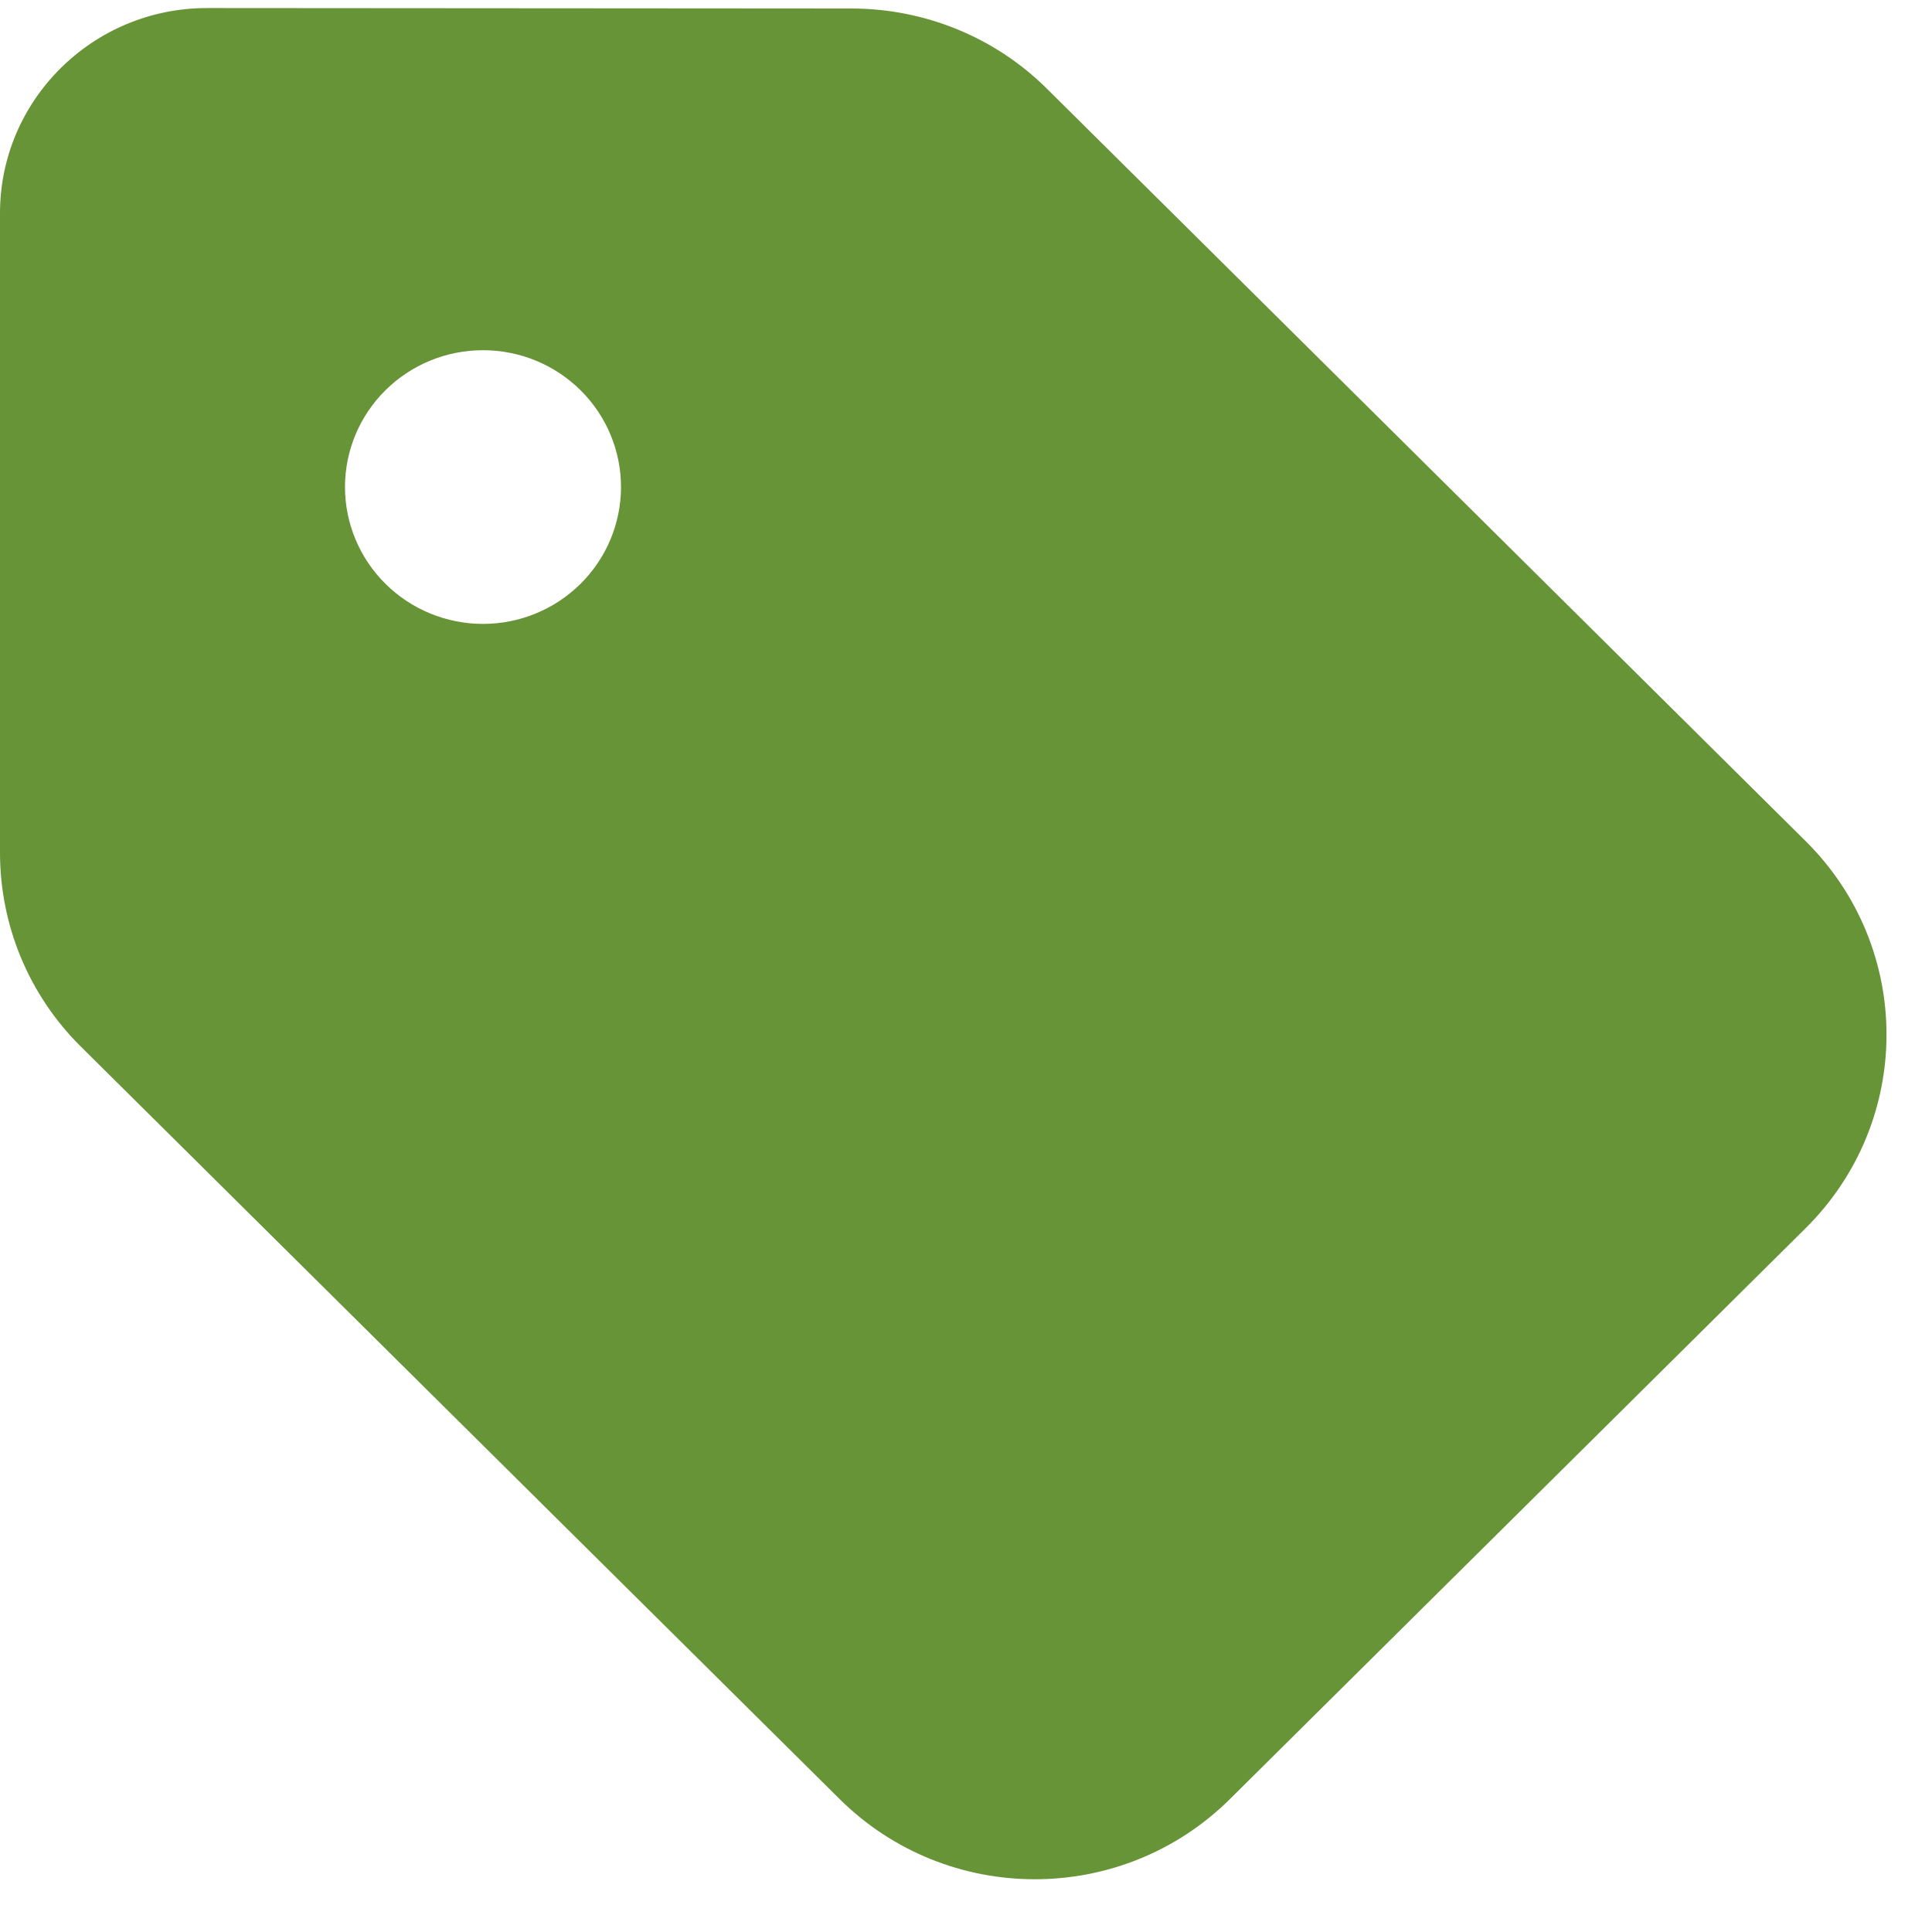 <svg width="30" height="30" viewBox="0 0 30 30" fill="none" xmlns="http://www.w3.org/2000/svg">
<path d="M0 3.312V13.24C0 14.369 0.449 15.452 1.252 16.248L13.038 27.936C14.712 29.596 17.424 29.596 19.098 27.936L28.038 19.071C29.712 17.41 29.712 14.721 28.038 13.061L16.252 1.373C15.449 0.577 14.357 0.132 13.219 0.132L3.214 0.125C1.44 0.125 0 1.553 0 3.312ZM7.5 5.438C8.068 5.438 8.613 5.661 9.015 6.06C9.417 6.458 9.643 6.999 9.643 7.562C9.643 8.126 9.417 8.667 9.015 9.065C8.613 9.464 8.068 9.688 7.5 9.688C6.932 9.688 6.387 9.464 5.985 9.065C5.583 8.667 5.357 8.126 5.357 7.562C5.357 6.999 5.583 6.458 5.985 6.06C6.387 5.661 6.932 5.438 7.5 5.438Z" fill="#679436"/>
</svg>
